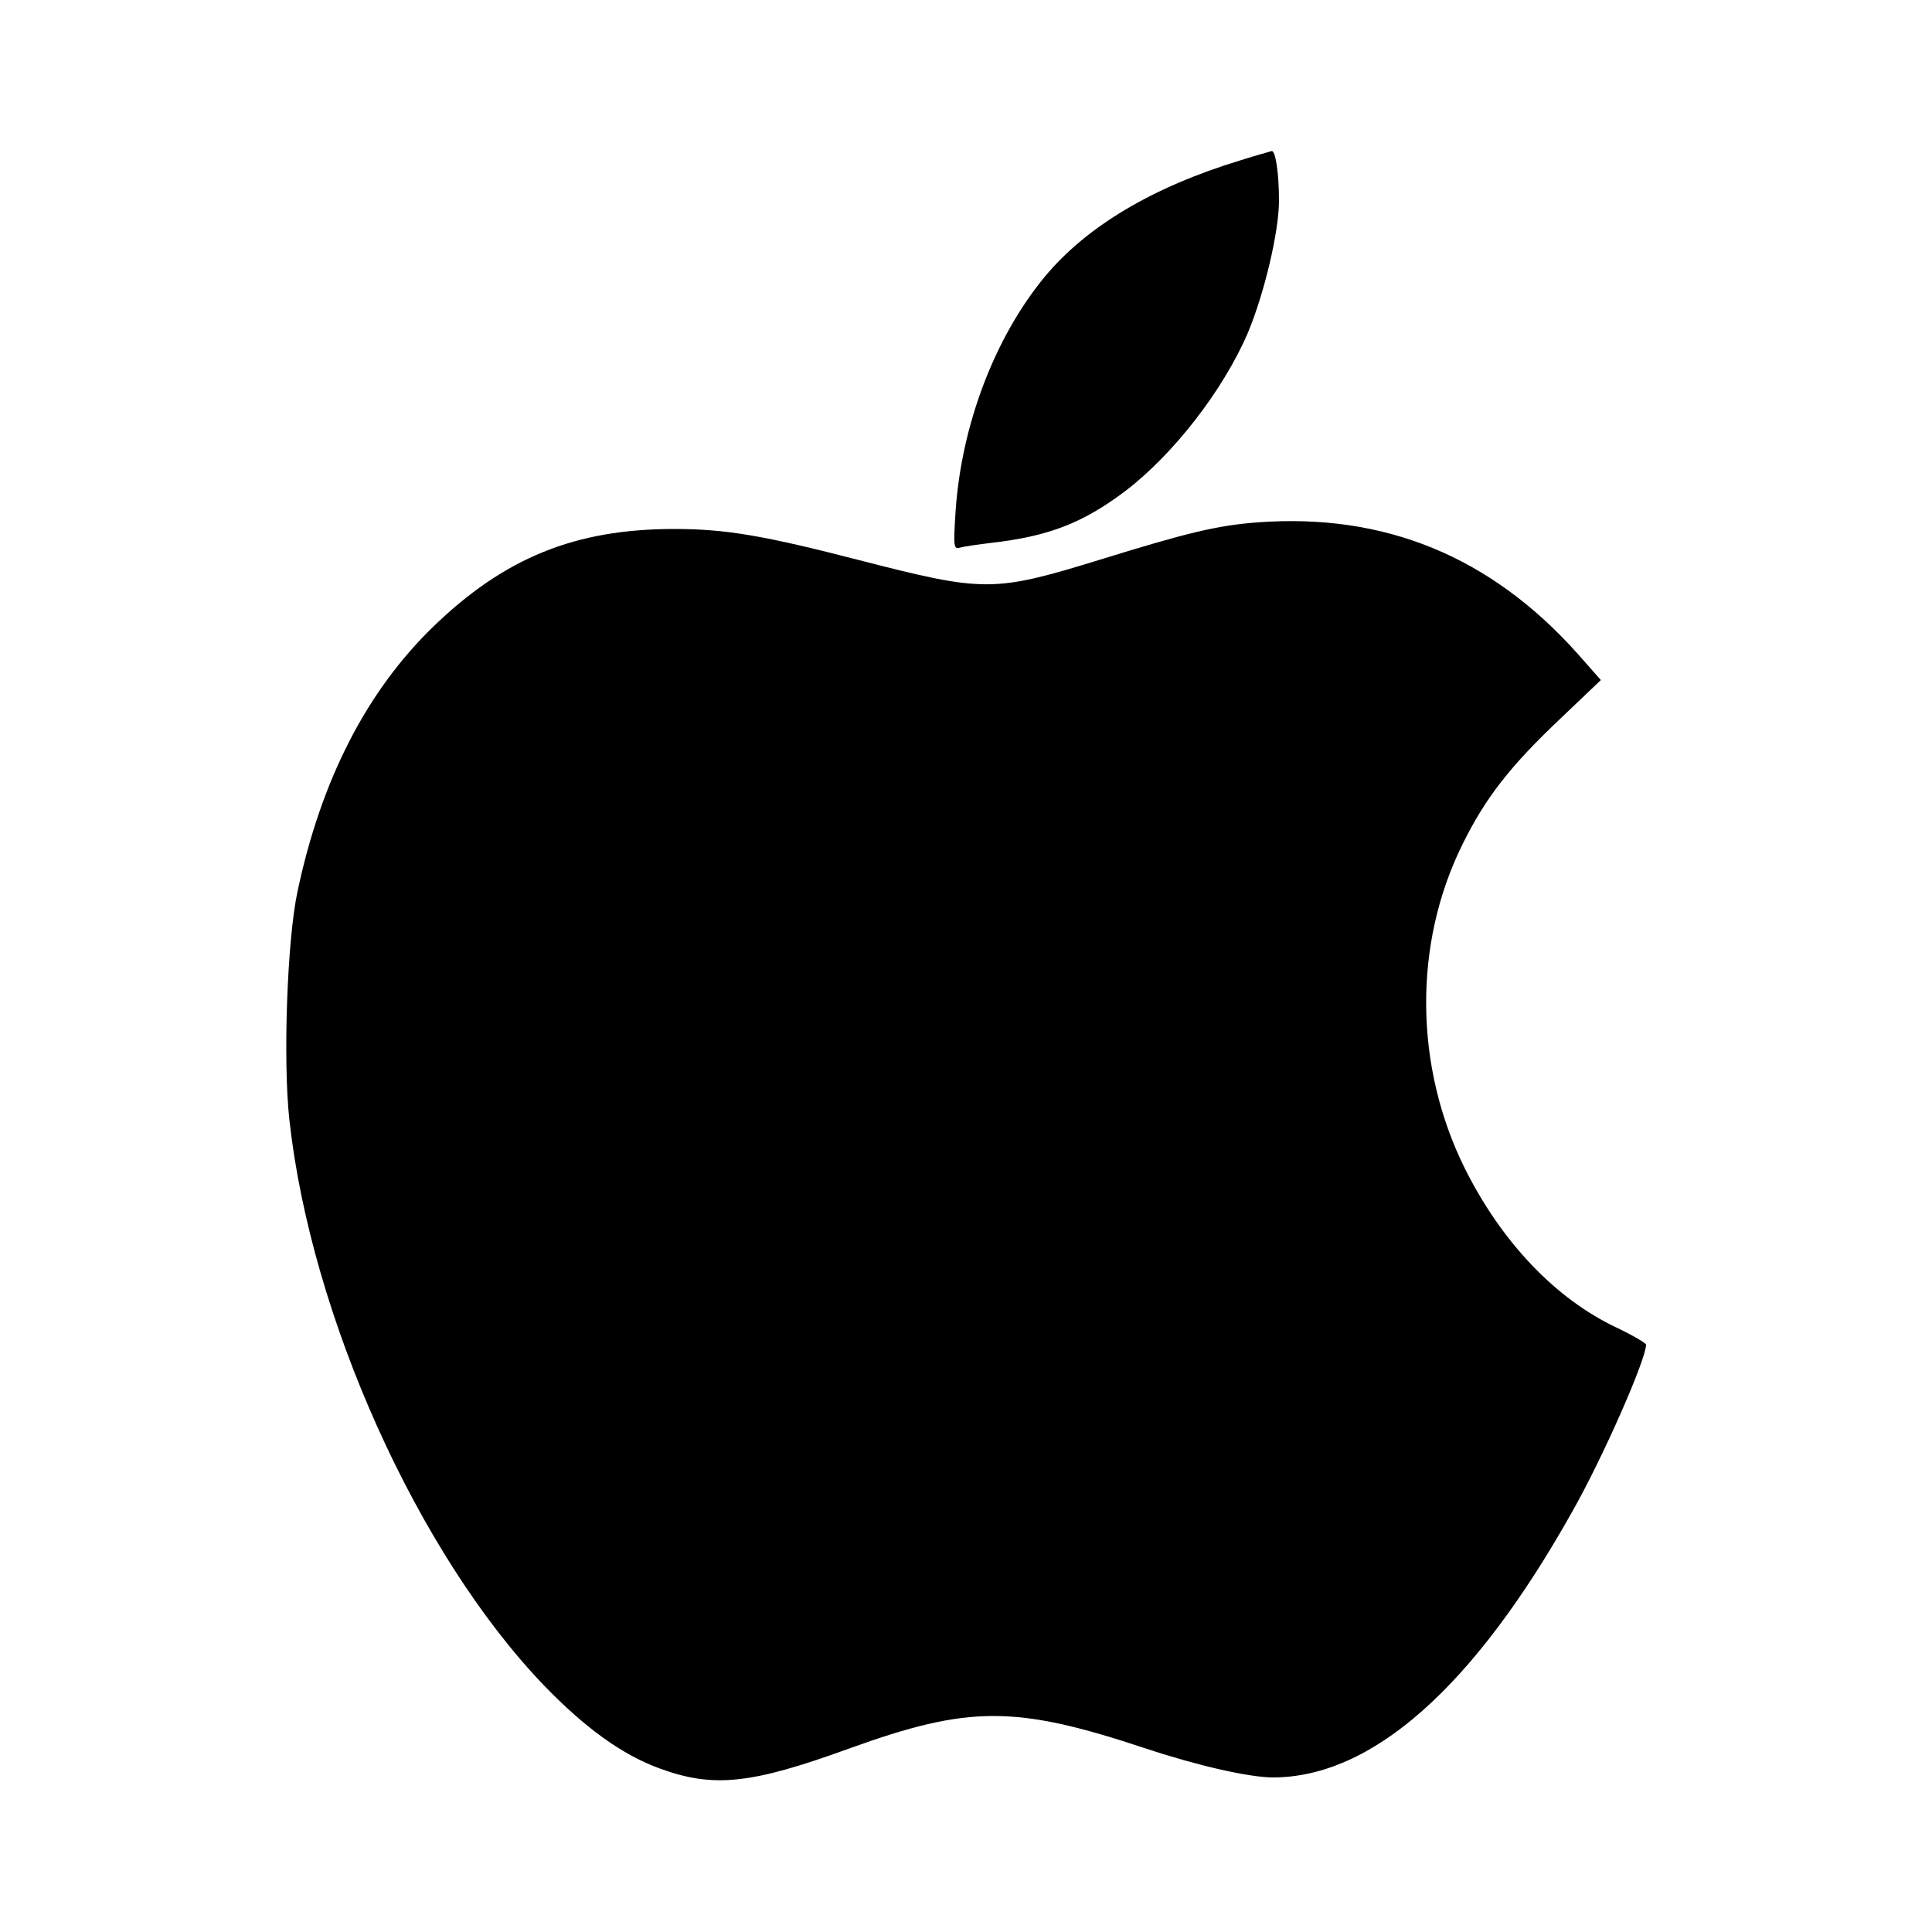 <?xml version="1.0" standalone="no"?>
<!DOCTYPE svg PUBLIC "-//W3C//DTD SVG 20010904//EN"
 "http://www.w3.org/TR/2001/REC-SVG-20010904/DTD/svg10.dtd">
<svg version="1.0" xmlns="http://www.w3.org/2000/svg"
 width="500pt" height="500pt" viewBox="0 0 500 500"
 preserveAspectRatio="xMidYMid meet">
<g transform="translate(0,500) scale(0.1,-0.1)"
fill="#000000" stroke="none">
<path d="M3210 4585 c-227 -69 -398 -171 -506 -301 -129 -156 -216 -383 -231
-608 -6 -94 -5 -98 13 -93 10 3 46 8 79 12 148 17 237 51 347 134 125 95 255
263 318 411 42 101 80 260 80 341 0 71 -9 130 -19 128 -3 -1 -40 -11 -81 -24z"/>
<path d="M3253 3648 c-103 -8 -179 -26 -408 -97 -274 -84 -297 -84 -620 -1
-248 64 -346 81 -480 81 -256 0 -439 -74 -624 -253 -172 -167 -290 -396 -351
-685 -27 -125 -38 -440 -21 -592 56 -508 332 -1122 658 -1462 107 -111 204
-181 301 -216 139 -51 237 -40 490 52 310 112 430 112 767 0 136 -45 265 -74
327 -75 258 -1 522 233 777 688 79 139 191 394 191 432 0 4 -34 24 -76 44
-159 75 -298 222 -393 412 -131 264 -134 581 -6 839 59 120 124 203 252 324
l106 101 -60 68 c-225 252 -500 365 -830 340z"/>
</g>
</svg>
